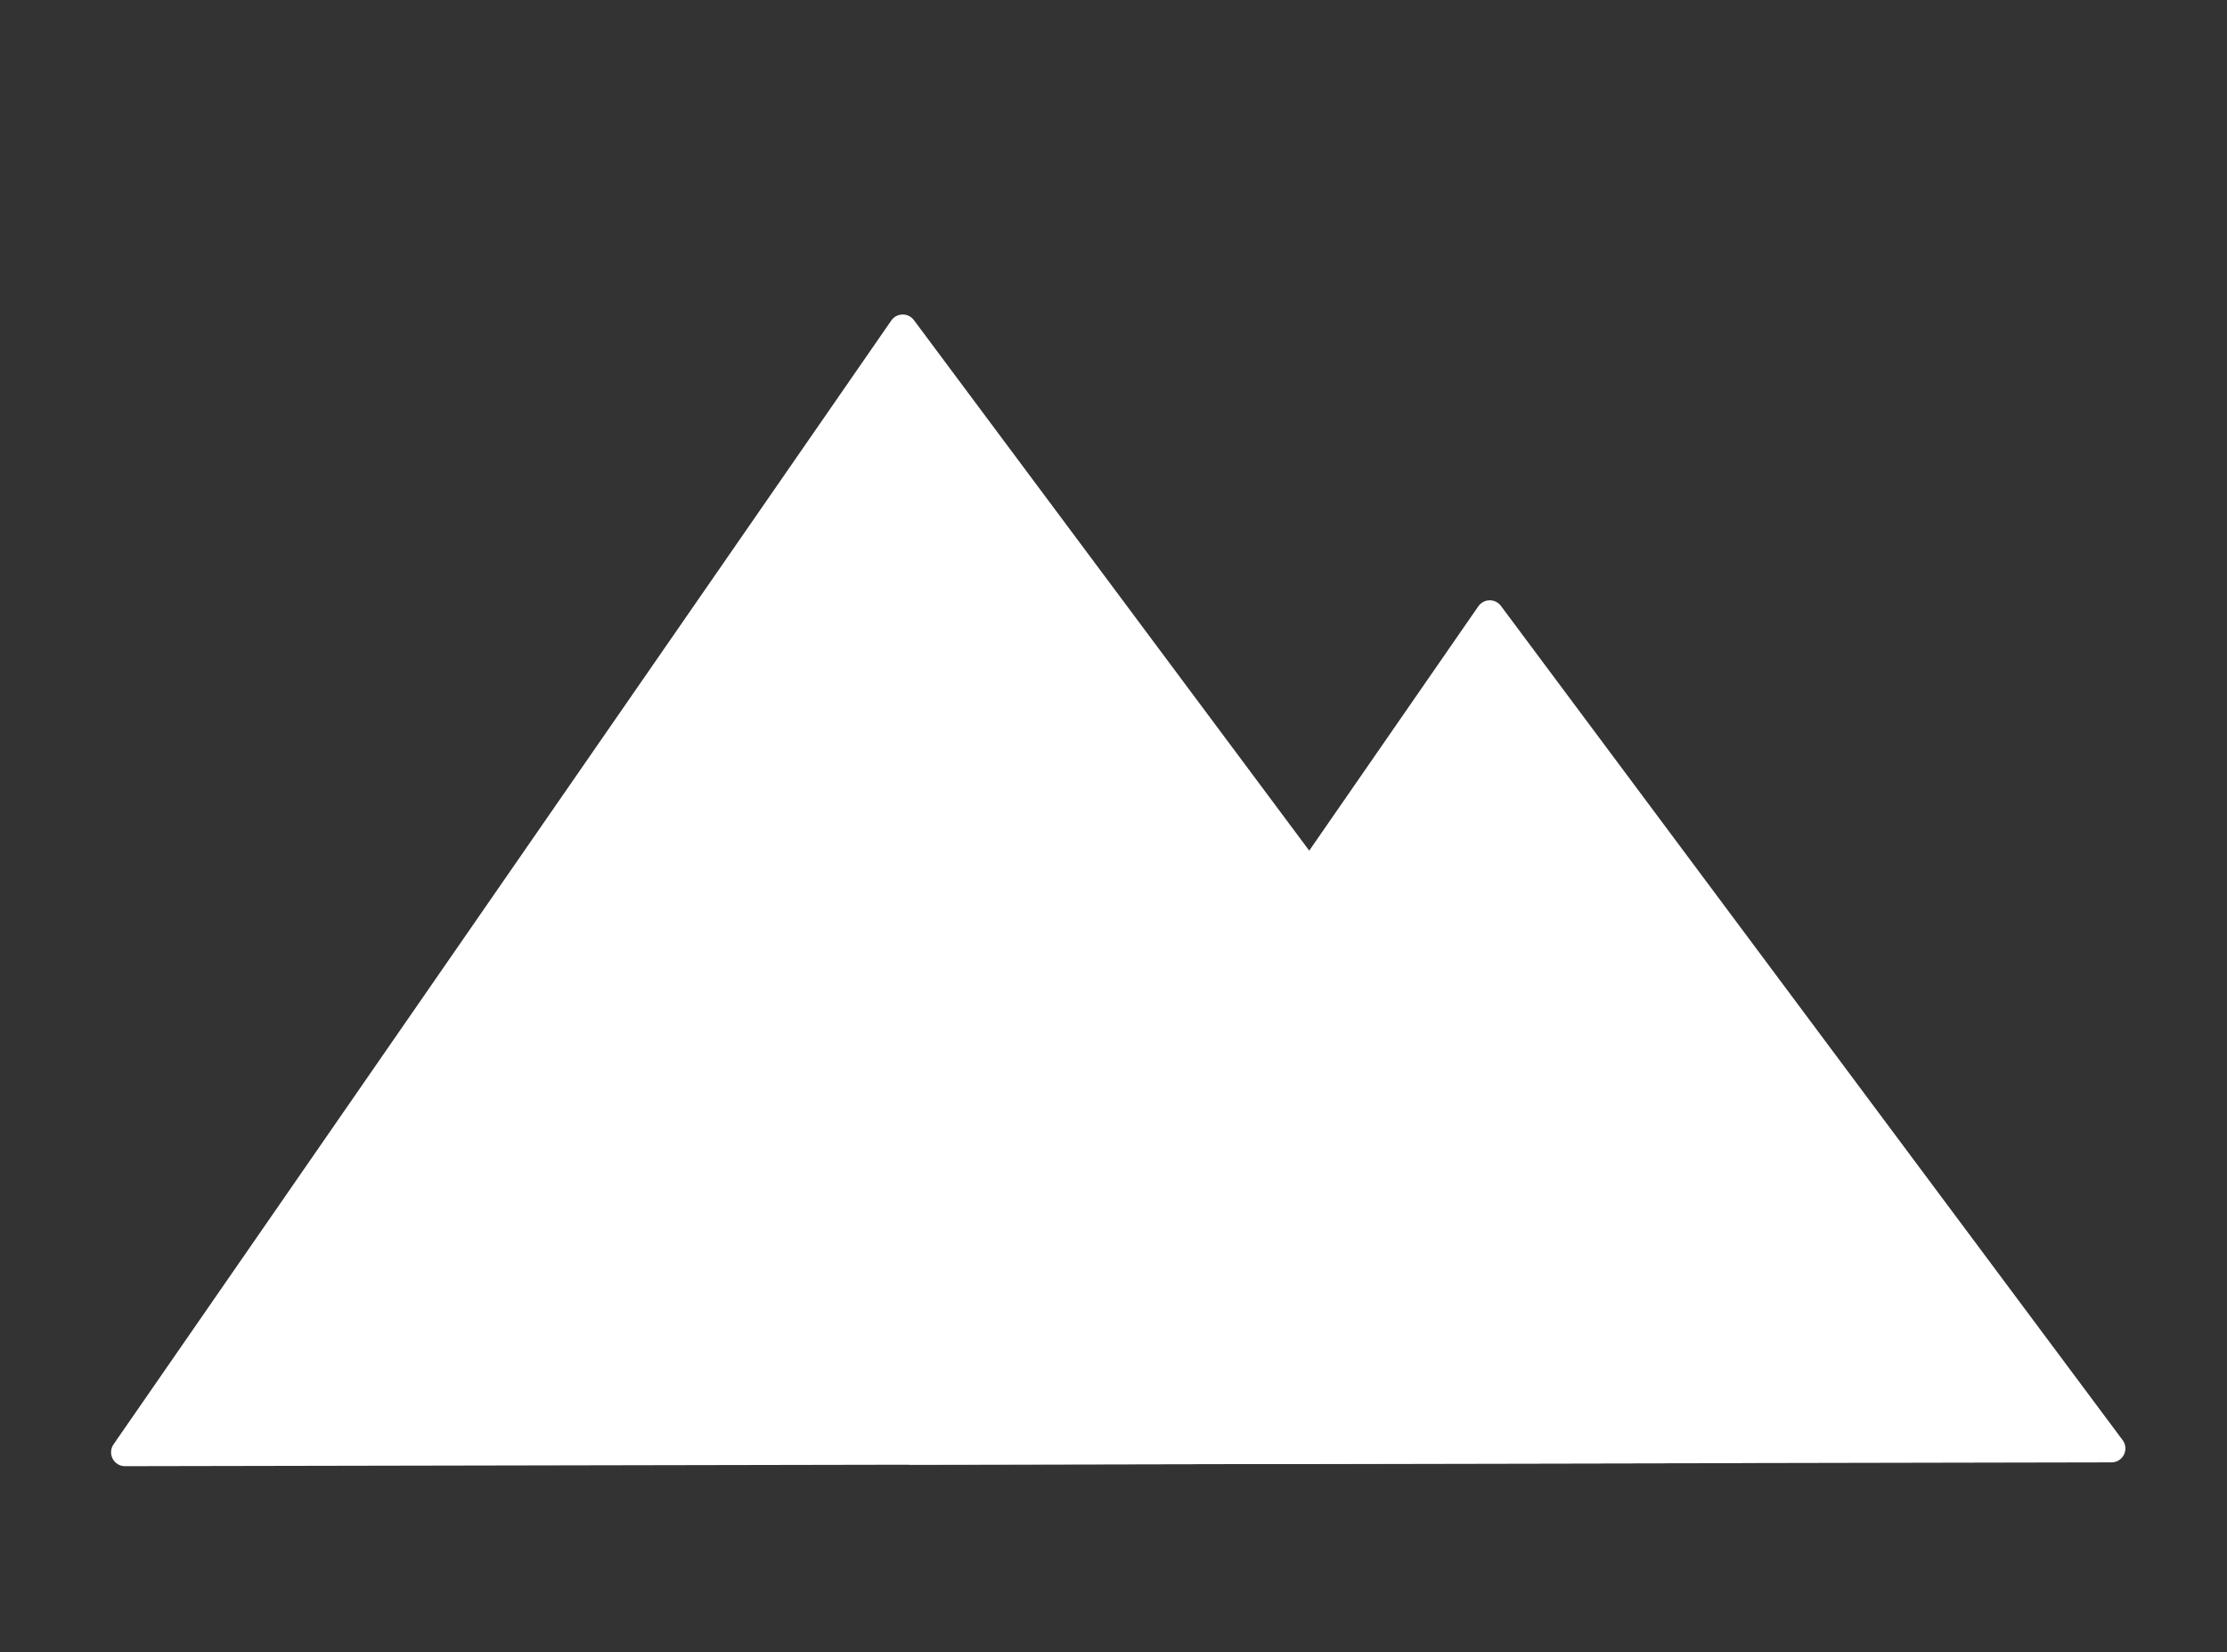 <?xml version="1.0" encoding="UTF-8" standalone="no"?>
<!DOCTYPE svg PUBLIC "-//W3C//DTD SVG 1.1//EN" "http://www.w3.org/Graphics/SVG/1.1/DTD/svg11.dtd">
<svg width="100%" height="100%" viewBox="0 0 190 141" version="1.1" xmlns="http://www.w3.org/2000/svg" xmlns:xlink="http://www.w3.org/1999/xlink" xml:space="preserve" xmlns:serif="http://www.serif.com/" style="fill-rule:evenodd;clip-rule:evenodd;stroke-linecap:round;stroke-linejoin:round;stroke-miterlimit:1.556;">
    <rect x="0" y="0" width="190" height="141" fill="#333333" stroke="none"/>
    <g transform="matrix(1,0,0,1,-317,-469)">
        <g id="Ebene-1" serif:id="Ebene 1" transform="matrix(4.167,0,0,4.167,0,0)">
            <g>
                <g transform="matrix(1,0,0,1,0,-21.894)">
                    <path d="M111.657,164.125L78.633,164.187L94.557,141.171L111.657,164.125Z" style="fill:white;fill-rule:nonzero;stroke:white;stroke-width:0.57px;"/>
                </g>
                <g transform="matrix(1,0,0,1,0,-16.073)">
                    <path d="M119.305,158.288L94.723,158.335L106.576,141.203L119.305,158.288Z" style="fill:white;fill-rule:nonzero;stroke:white;stroke-width:0.57px;stroke-miterlimit:22.926;"/>
                </g>
            </g>
        </g>
    </g>
</svg>
